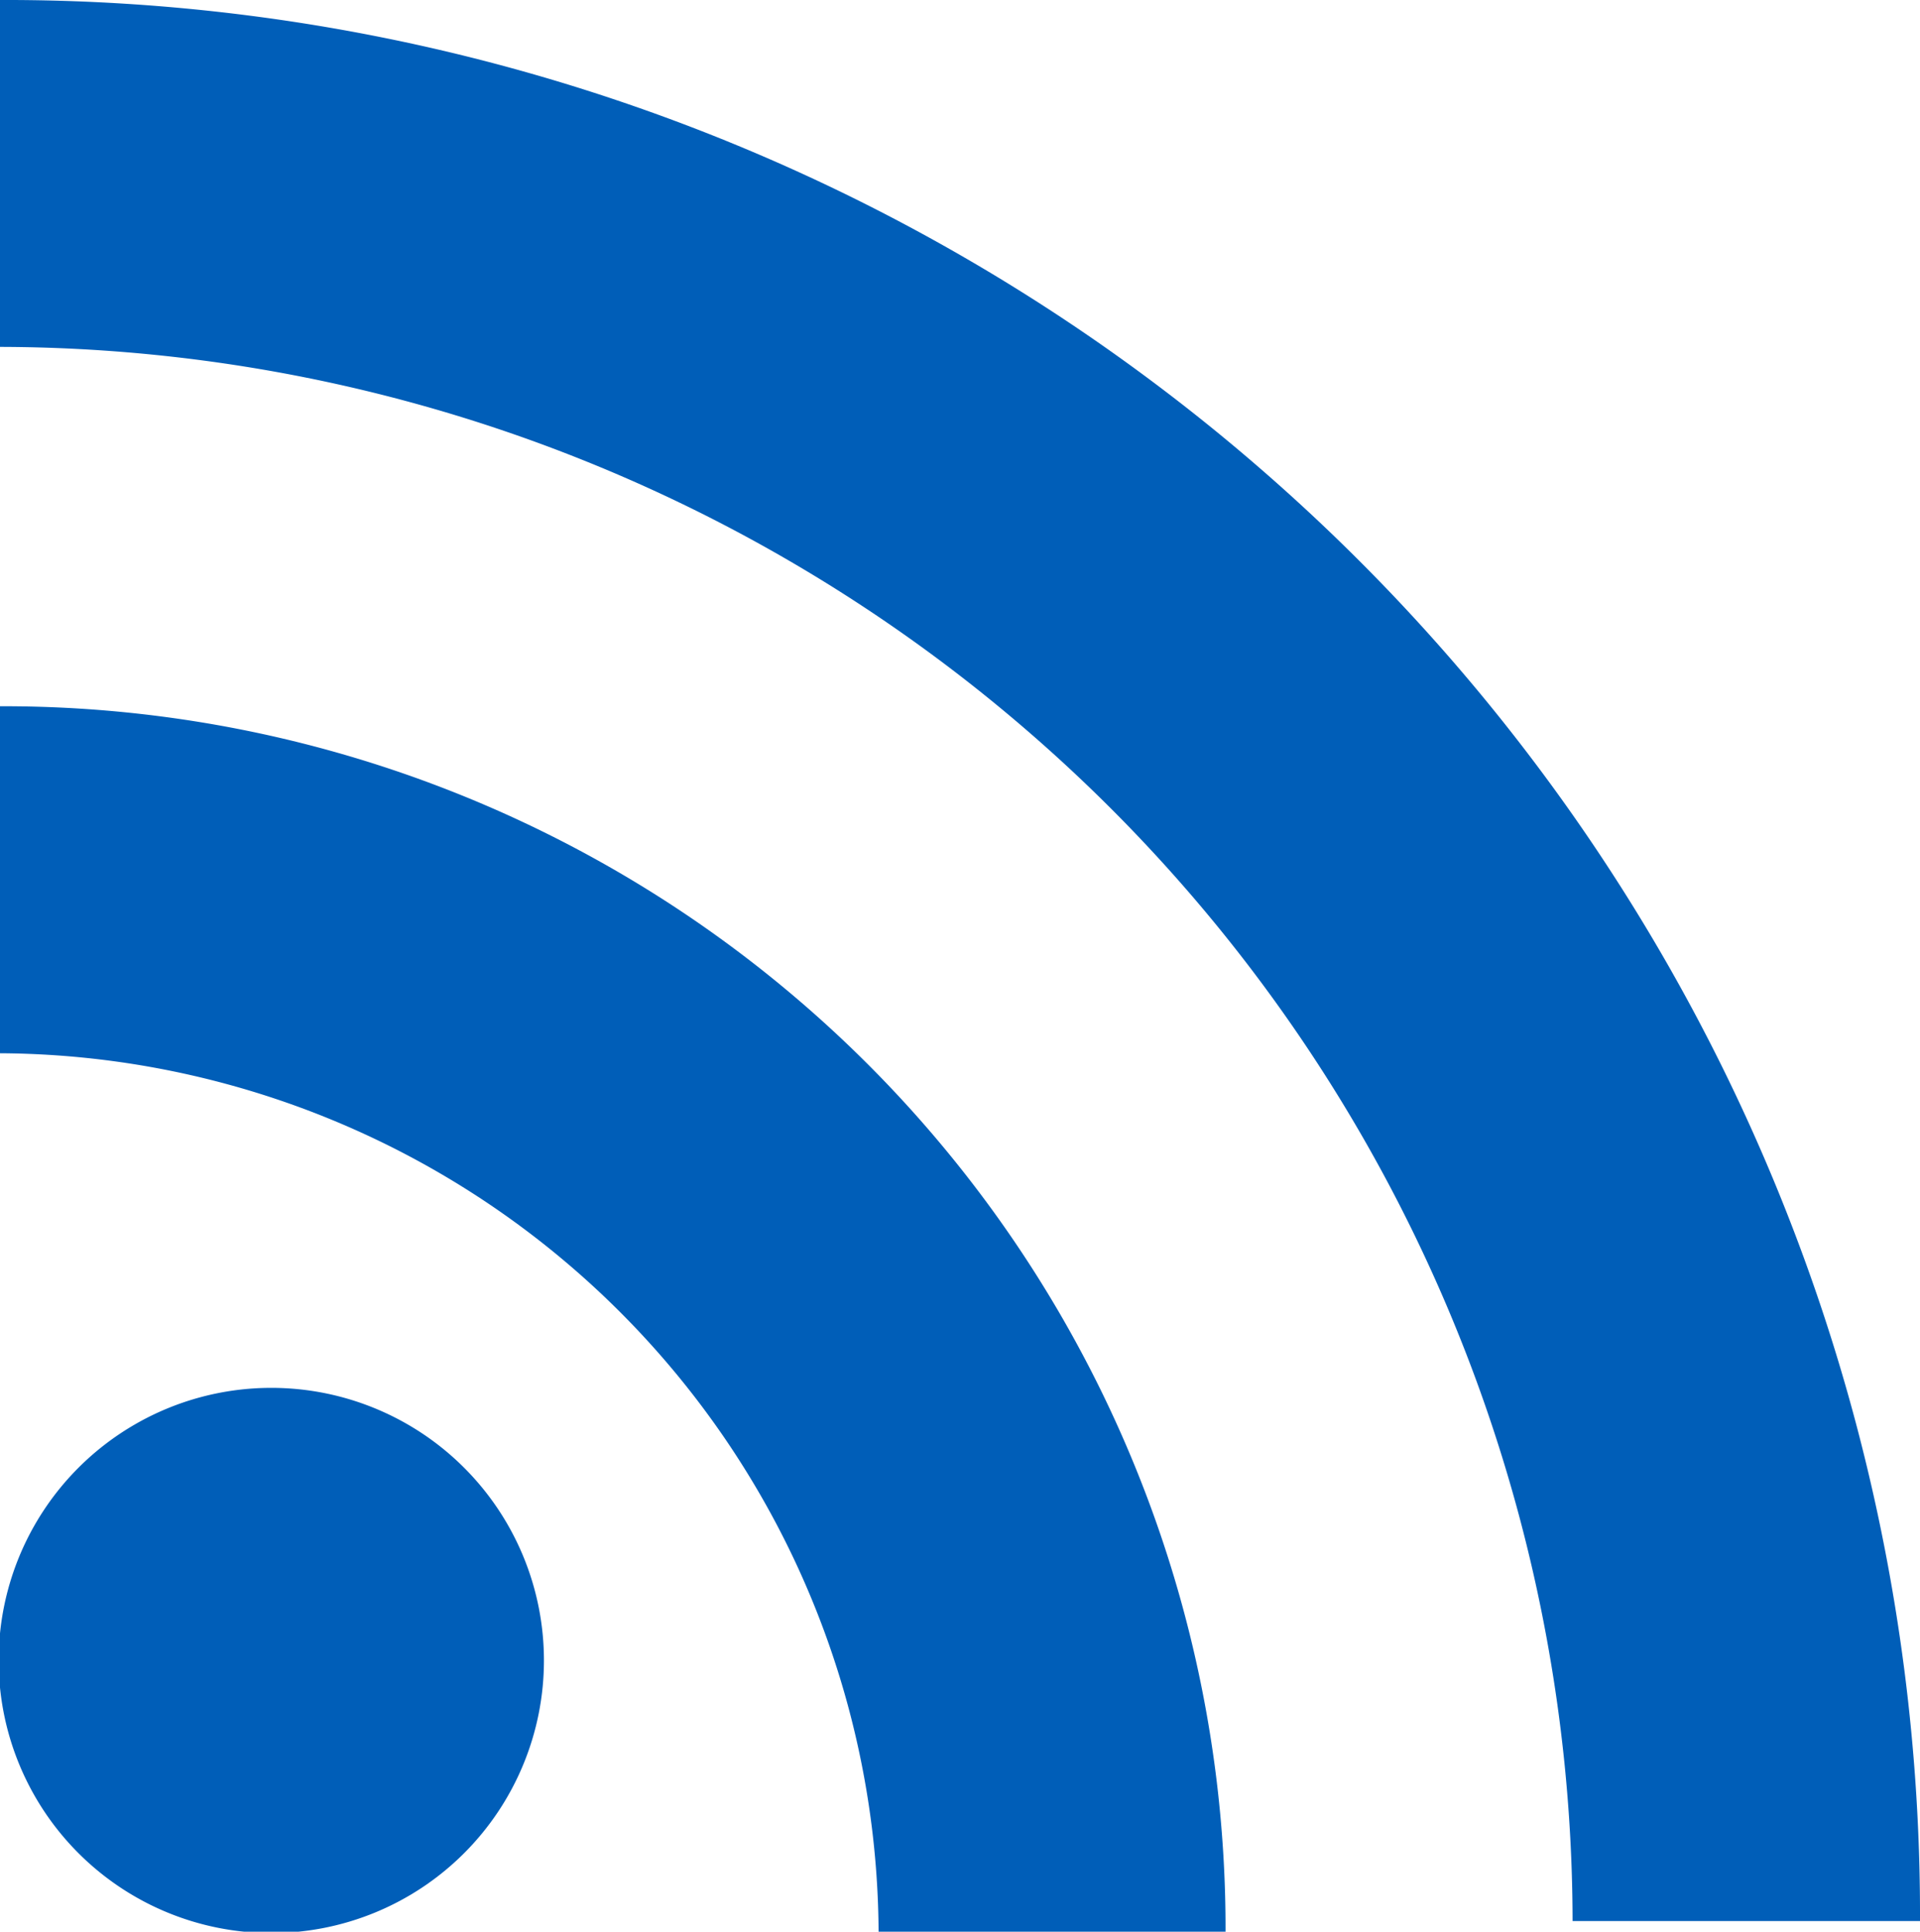 <svg xmlns="http://www.w3.org/2000/svg" width="20" height="20.125" viewBox="0 0 20 20.125">
<defs>
    <style>
      .cls-1 {
        fill-rule: evenodd;
        fill: #005EB8;
      }
    </style>
  </defs>
  <path id="res_feed.svg" class="cls-1" d="M542.826,688.334a2.84,2.84,0,1,1-2.84,2.84A2.84,2.84,0,0,1,542.826,688.334Zm-2.84-14.459v3.614a16.419,16.419,0,0,1,16.395,16.4H560A19.945,19.945,0,0,0,539.986,673.875Zm0,7.358v3.615a9.2,9.2,0,0,1,9.166,9.166h3.614A12.728,12.728,0,0,0,539.986,681.233Z" transform="translate(-540 -673.875)"/>
</svg>

